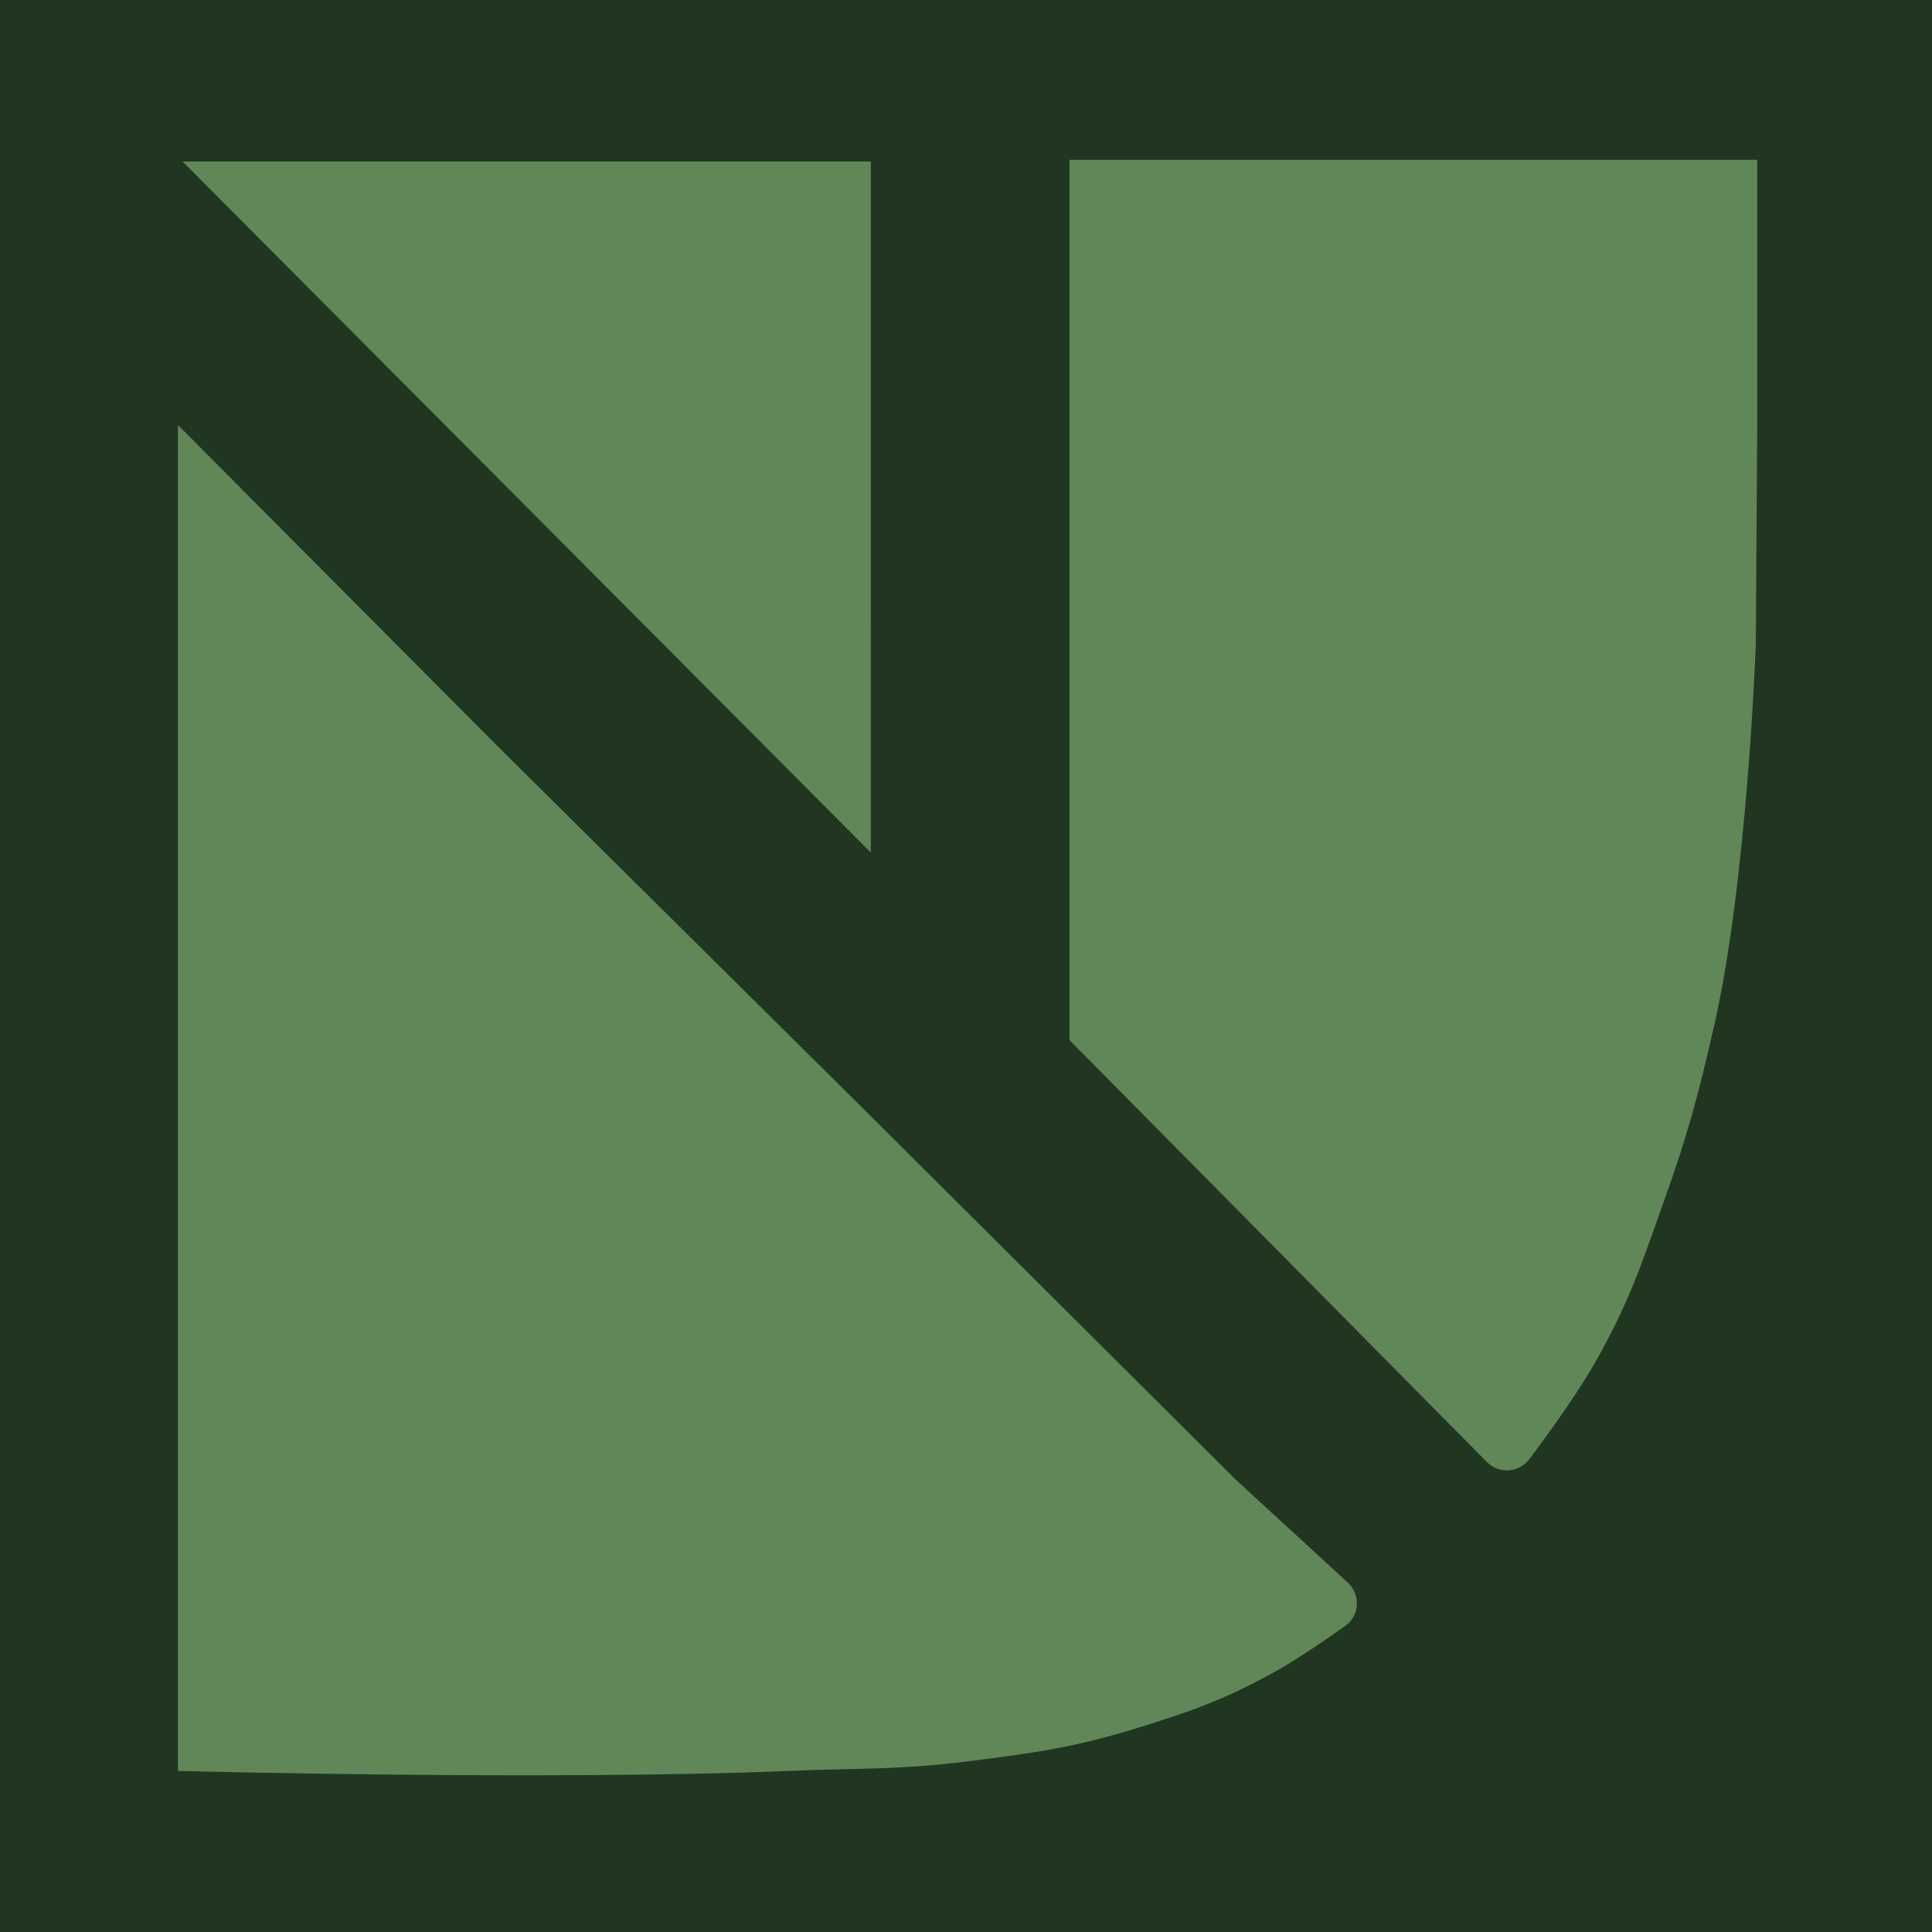 <?xml version="1.0" encoding="UTF-8"?> <svg xmlns="http://www.w3.org/2000/svg" width="608" height="608" viewBox="0 0 608 608" fill="none"><rect width="608" height="608" fill="#213621"></rect><g clip-path="url(#clip0_4039_11)"><path d="M274.046 50.828L274.043 268.299L57.46 50.83L274.046 50.828Z" fill="#618758"></path><path d="M336.547 50.297H553.547L552.547 202.797C552.547 202.797 549.924 276.515 539.547 322.297C534.519 344.479 531.179 356.871 523.547 378.297C516.5 398.078 512.806 409.475 502.547 427.797C496.778 438.099 487.404 451.046 481.232 459.249C477.986 463.563 471.703 463.916 467.906 460.078L336.547 327.297V50.297Z" fill="#618758"></path><path d="M55.547 133.297L156.547 234.797L269.547 346.797L389.047 465.797L424.125 498.019C428.253 501.812 427.939 508.395 423.375 511.651C416.528 516.534 406.861 523.128 399.047 527.297C384.363 535.131 375.427 538.316 359.547 543.297C338.647 549.853 326.279 551.556 304.547 554.297C282.818 557.037 270.429 556.389 248.547 557.297C173.24 560.422 55.547 557.297 55.547 557.297V133.297Z" fill="#618758"></path></g><defs><clipPath id="clip0_4039_11"><rect width="497" height="509" fill="white" transform="translate(56 50)"></rect></clipPath></defs></svg> 